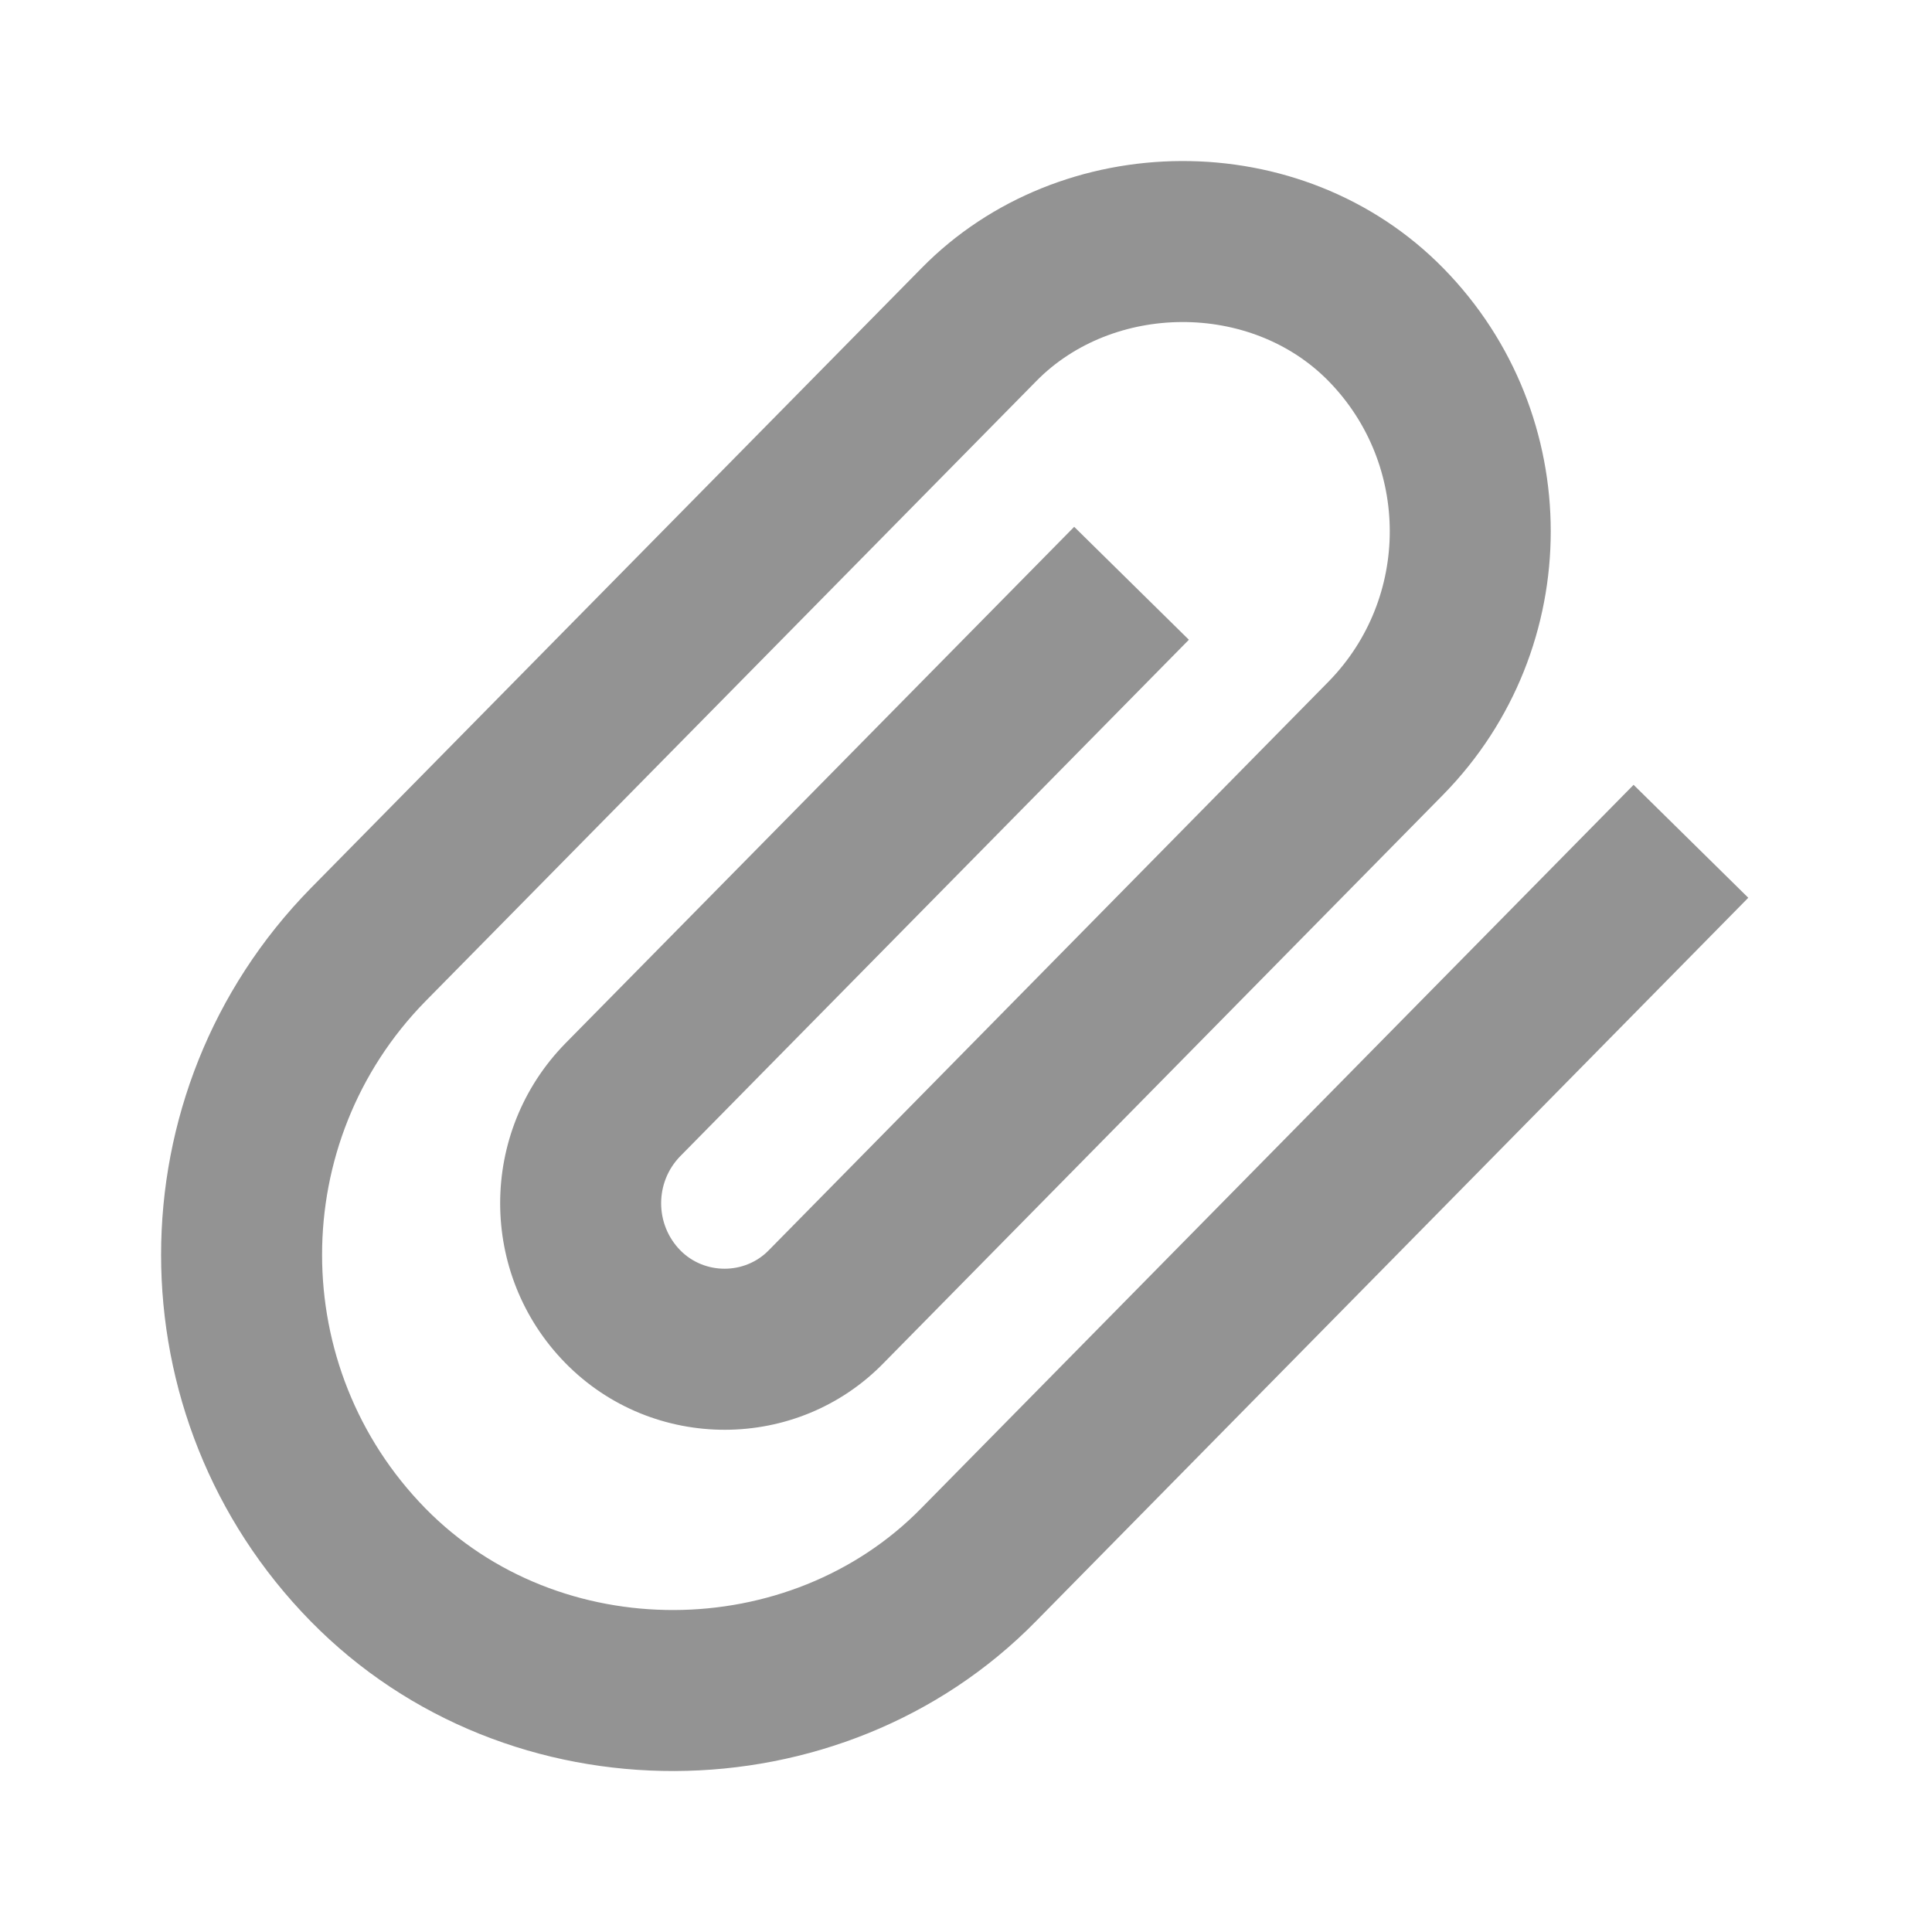 <svg width="22" height="22" viewBox="0 0 22 22" fill="none" xmlns="http://www.w3.org/2000/svg">
    <path fill-rule="evenodd" clip-rule="evenodd" d="M12.232 5.999L13.538 7.285L7.746 13.166C7.456 13.463 7.456 13.94 7.746 14.237C8.022 14.518 8.483 14.517 8.756 14.235L15.128 7.762C16.058 6.813 16.058 5.288 15.128 4.339C14.24 3.433 12.67 3.453 11.8 4.34L4.845 11.401C3.275 13.002 3.275 15.575 4.845 17.177C6.37 18.732 8.989 18.707 10.49 17.175L18.602 8.937L19.908 10.223L11.798 18.46C9.585 20.718 5.785 20.754 3.536 18.46C1.267 16.145 1.267 12.432 3.537 10.116L10.492 3.055C12.072 1.444 14.823 1.409 16.437 3.056C18.066 4.718 18.066 7.383 16.436 9.047L10.067 15.516C9.082 16.533 7.434 16.538 6.437 15.52C5.448 14.51 5.448 12.892 6.438 11.881L12.232 5.999Z" fill="#939393"/>
</svg>
